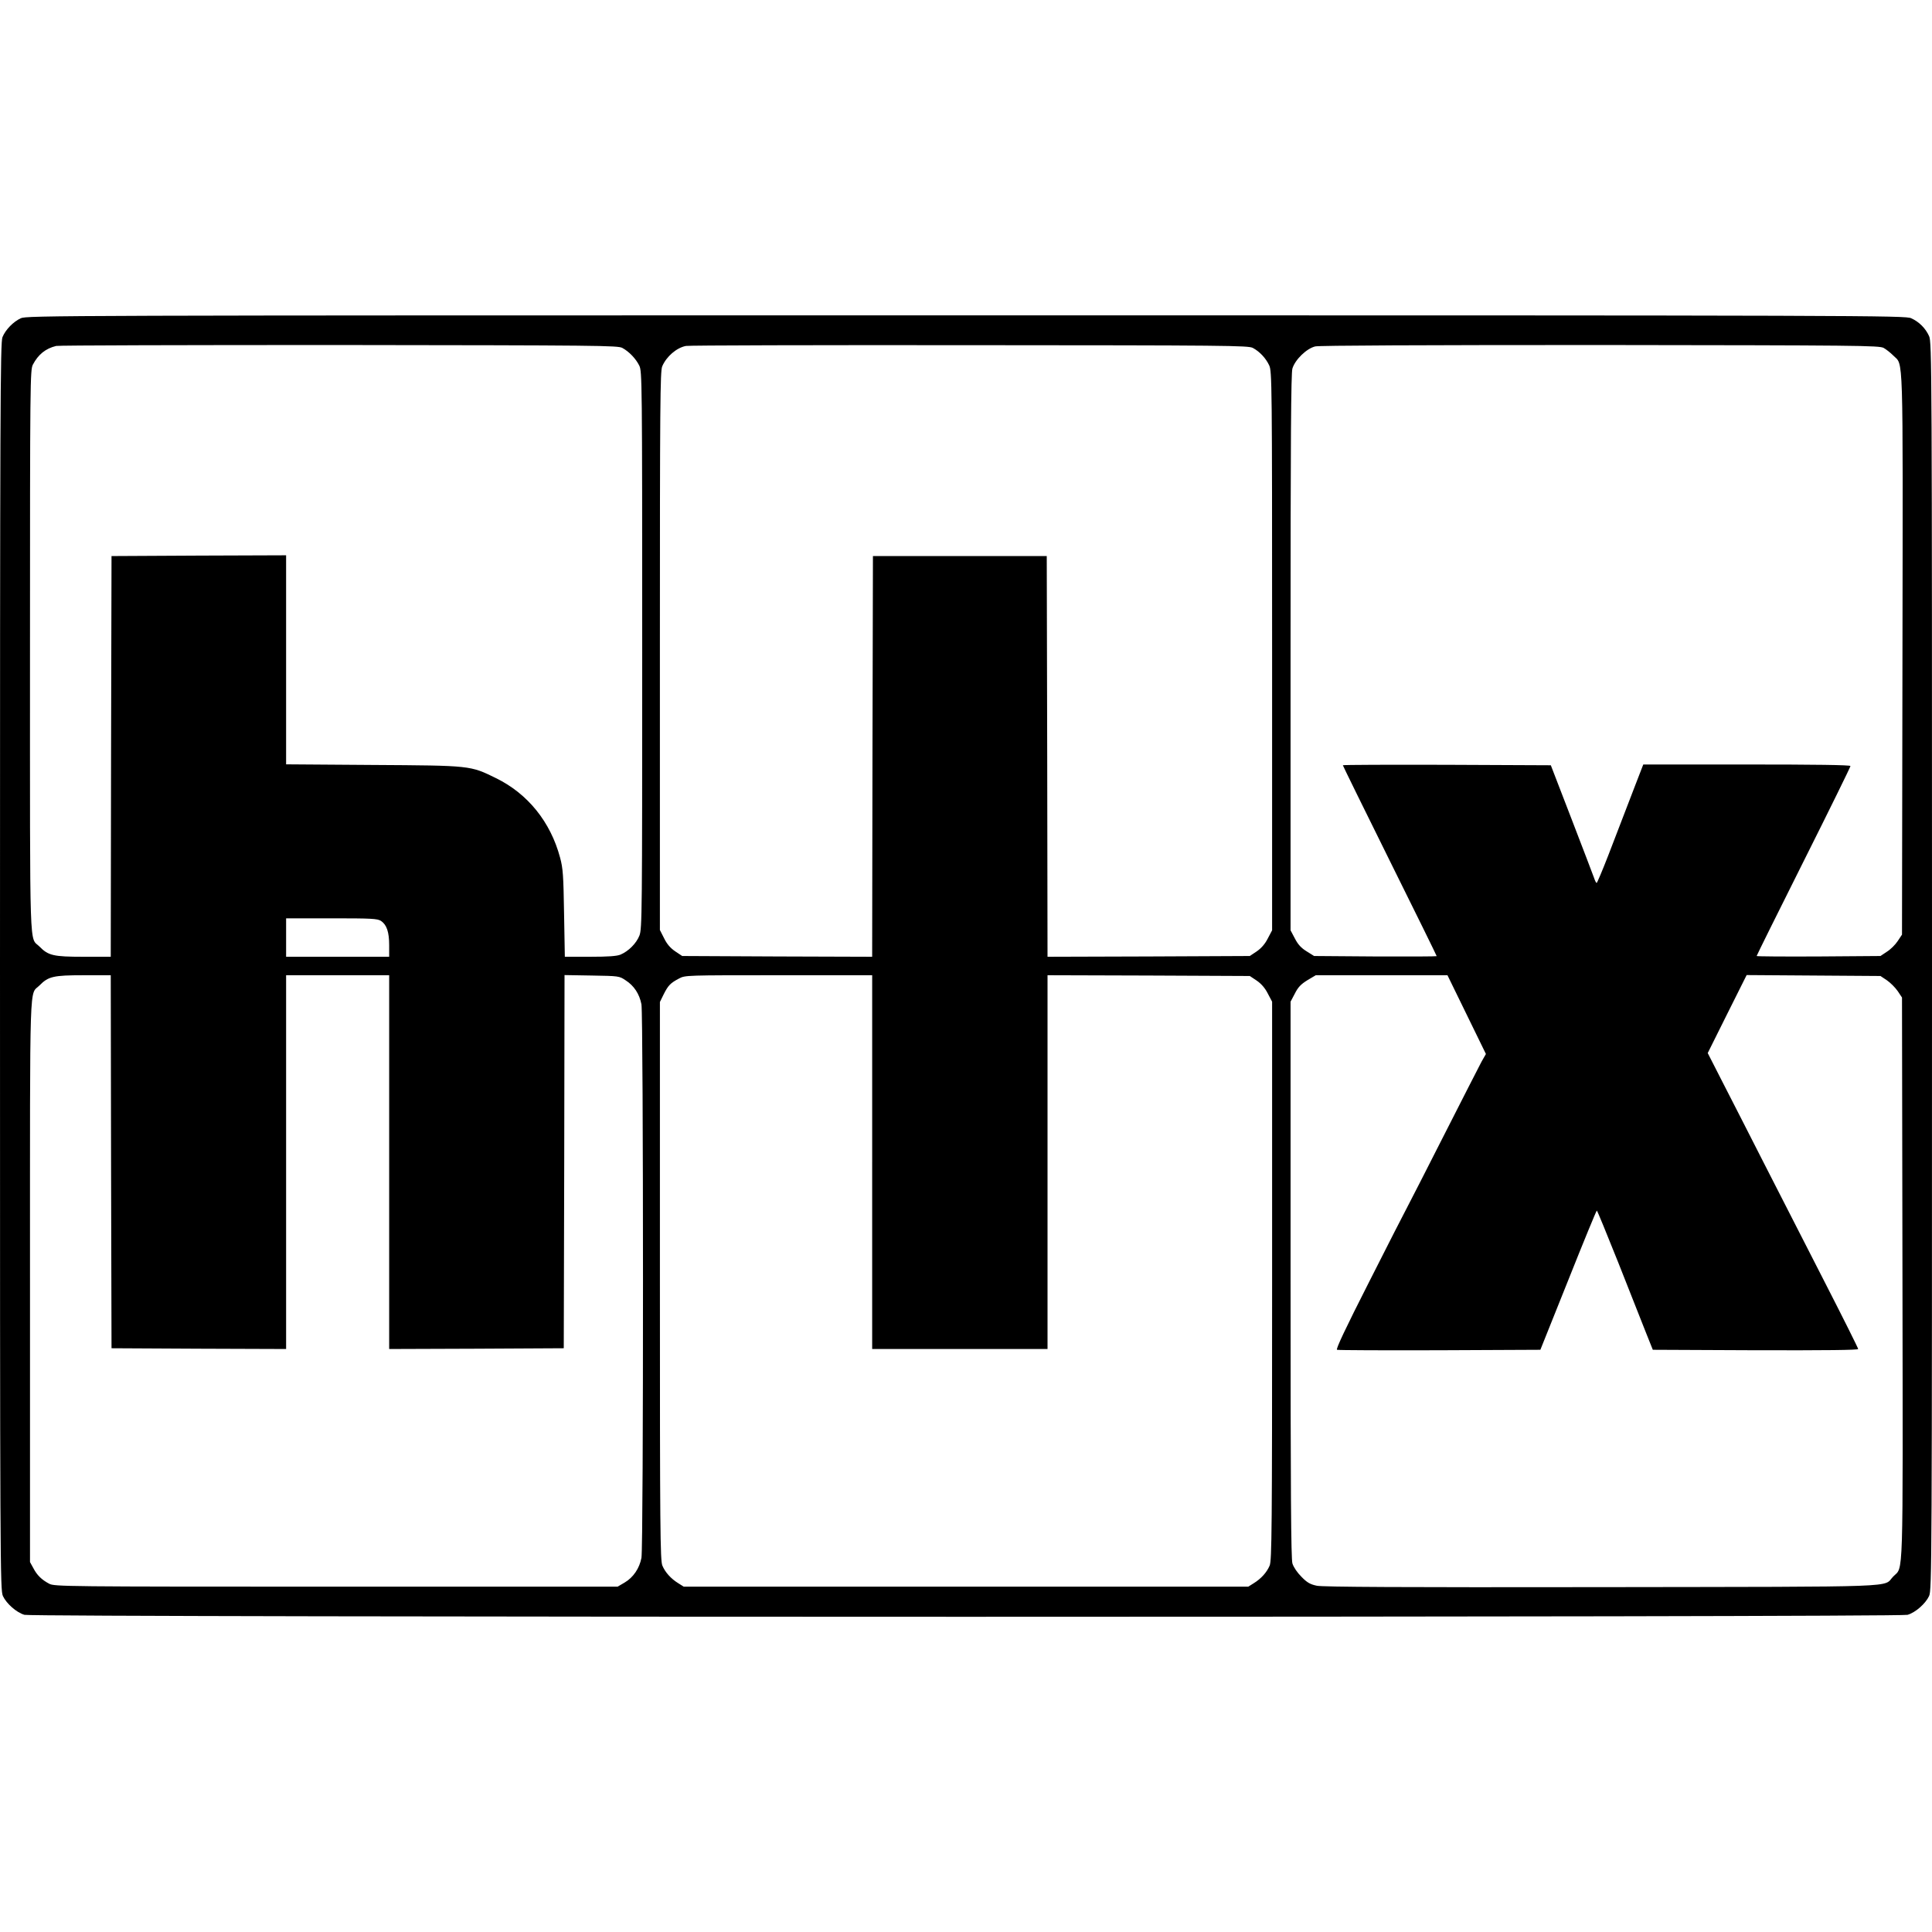 <?xml version="1.0" standalone="no"?>
<!DOCTYPE svg PUBLIC "-//W3C//DTD SVG 20010904//EN"
 "http://www.w3.org/TR/2001/REC-SVG-20010904/DTD/svg10.dtd">
<svg version="1.0" xmlns="http://www.w3.org/2000/svg"
 width="1256pt" height="1256pt" viewBox="0 0 1256 1256"
 preserveAspectRatio="xMidYMid meet">
<g transform="translate(0,1256) scale(0.1,-0.1)"
fill="#000000" stroke="none">
<path d="M135 10491 c-49 -23 -99 -74 -119 -123 -14 -34 -16 -451 -16 -4090 0
-3916 1 -4054 19 -4094 23 -49 88 -107 140 -122 56 -17 12186 -17 12242 0 52
15 117 73 140 122 18 40 19 178 19 4096 0 3912 -1 4056 -19 4095 -23 51 -65
93 -116 116 -39 18 -244 19 -6145 19 -5926 0 -6106 -1 -6145 -19z m3911 -193
c44 -24 88 -70 110 -115 18 -37 19 -91 19 -1848 0 -1725 -1 -1812 -18 -1857
-20 -51 -71 -102 -123 -124 -24 -10 -81 -14 -197 -14 l-165 0 -5 283 c-4 247
-7 292 -26 362 -62 232 -210 415 -416 516 -169 83 -162 82 -802 86 l-563 4 0
680 0 679 -567 -2 -568 -3 -3 -1302 -2 -1303 -178 0 c-195 0 -228 8 -285 66
-67 68 -62 -104 -62 1919 0 1767 1 1831 19 1865 35 66 82 104 151 121 17 4
845 6 1840 6 1692 -2 1812 -3 1841 -19z m4099 0 c45 -24 85 -68 106 -113 18
-38 19 -116 19 -1856 l0 -1817 -28 -53 c-18 -36 -43 -64 -72 -84 l-45 -30
-657 -3 -658 -2 -2 1302 -3 1303 -565 0 -565 0 -3 -1303 -2 -1302 -618 2 -617
3 -45 30 c-31 21 -54 47 -72 84 l-28 55 0 1813 c0 1614 2 1818 15 1851 27 64
93 121 154 133 20 4 851 6 1846 5 1665 -1 1812 -2 1840 -18z m4101 0 c16 -9
44 -31 62 -49 67 -69 63 76 60 -1940 l-3 -1825 -28 -42 c-15 -23 -46 -54 -70
-69 l-42 -28 -402 -3 c-222 -1 -403 0 -403 3 0 3 137 280 305 615 168 335 305
614 305 620 0 7 -230 10 -674 10 l-673 0 -53 -137 c-29 -76 -65 -169 -80 -208
-15 -38 -58 -150 -95 -247 -38 -98 -72 -178 -75 -178 -4 0 -11 15 -17 33 -6
17 -72 190 -146 382 l-135 350 -676 3 c-372 1 -676 0 -676 -3 0 -3 137 -282
305 -621 168 -338 305 -617 305 -620 0 -2 -179 -3 -398 -2 l-399 3 -48 30
c-36 22 -57 45 -77 84 l-28 53 0 1805 c0 1394 3 1815 12 1847 18 59 93 131
149 144 28 6 695 9 1854 9 1674 -2 1812 -3 1841 -19z m-9769 -3725 c37 -25 53
-72 53 -158 l0 -75 -335 0 -335 0 0 125 0 125 295 0 c262 0 299 -2 322 -17z
m-1755 -1565 l3 -1213 568 -3 567 -2 0 1215 0 1215 335 0 335 0 0 -1215 0
-1215 568 2 567 3 3 1213 2 1213 178 -3 c174 -3 178 -3 219 -31 55 -35 90 -89
103 -156 13 -72 14 -3528 0 -3599 -13 -68 -53 -127 -109 -160 l-46 -27 -1830
0 c-1767 0 -1831 1 -1865 19 -49 26 -79 55 -103 101 l-22 40 0 1830 c0 2023
-5 1851 62 1919 57 58 90 66 285 66 l178 0 2 -1212z m4948 -3 l0 -1215 570 0
570 0 0 1215 0 1215 658 -2 657 -3 45 -30 c29 -20 54 -48 72 -84 l28 -53 0
-1814 c0 -1618 -2 -1819 -16 -1852 -18 -43 -55 -85 -104 -115 l-35 -22 -1835
0 -1835 0 -35 22 c-49 30 -86 72 -104 115 -14 33 -16 234 -16 1851 l0 1813 25
51 c29 57 43 72 100 102 39 21 48 21 647 21 l608 0 0 -1215z m3865 959 l125
-256 -29 -51 c-15 -29 -124 -241 -241 -472 -117 -231 -225 -442 -240 -470 -15
-27 -127 -247 -249 -488 -156 -307 -218 -439 -209 -442 7 -3 308 -4 668 -3
l654 3 181 452 c99 249 183 453 186 453 3 0 65 -152 139 -337 73 -186 154
-390 179 -453 l46 -115 668 -3 c463 -1 667 1 667 8 0 6 -101 208 -224 448
-123 240 -299 586 -392 767 -92 182 -212 415 -265 519 l-97 190 126 253 127
254 435 -3 435 -3 42 -28 c23 -16 54 -47 70 -70 l28 -42 3 -1825 c3 -2015 7
-1870 -60 -1939 -71 -72 107 -66 -1893 -69 -1299 -2 -1815 1 -1854 9 -43 9
-63 20 -100 58 -28 28 -51 62 -59 87 -9 32 -12 453 -12 1847 l0 1805 28 53
c21 42 40 61 82 87 l54 32 428 0 428 0 125 -256z"/>
</g>
</svg>
